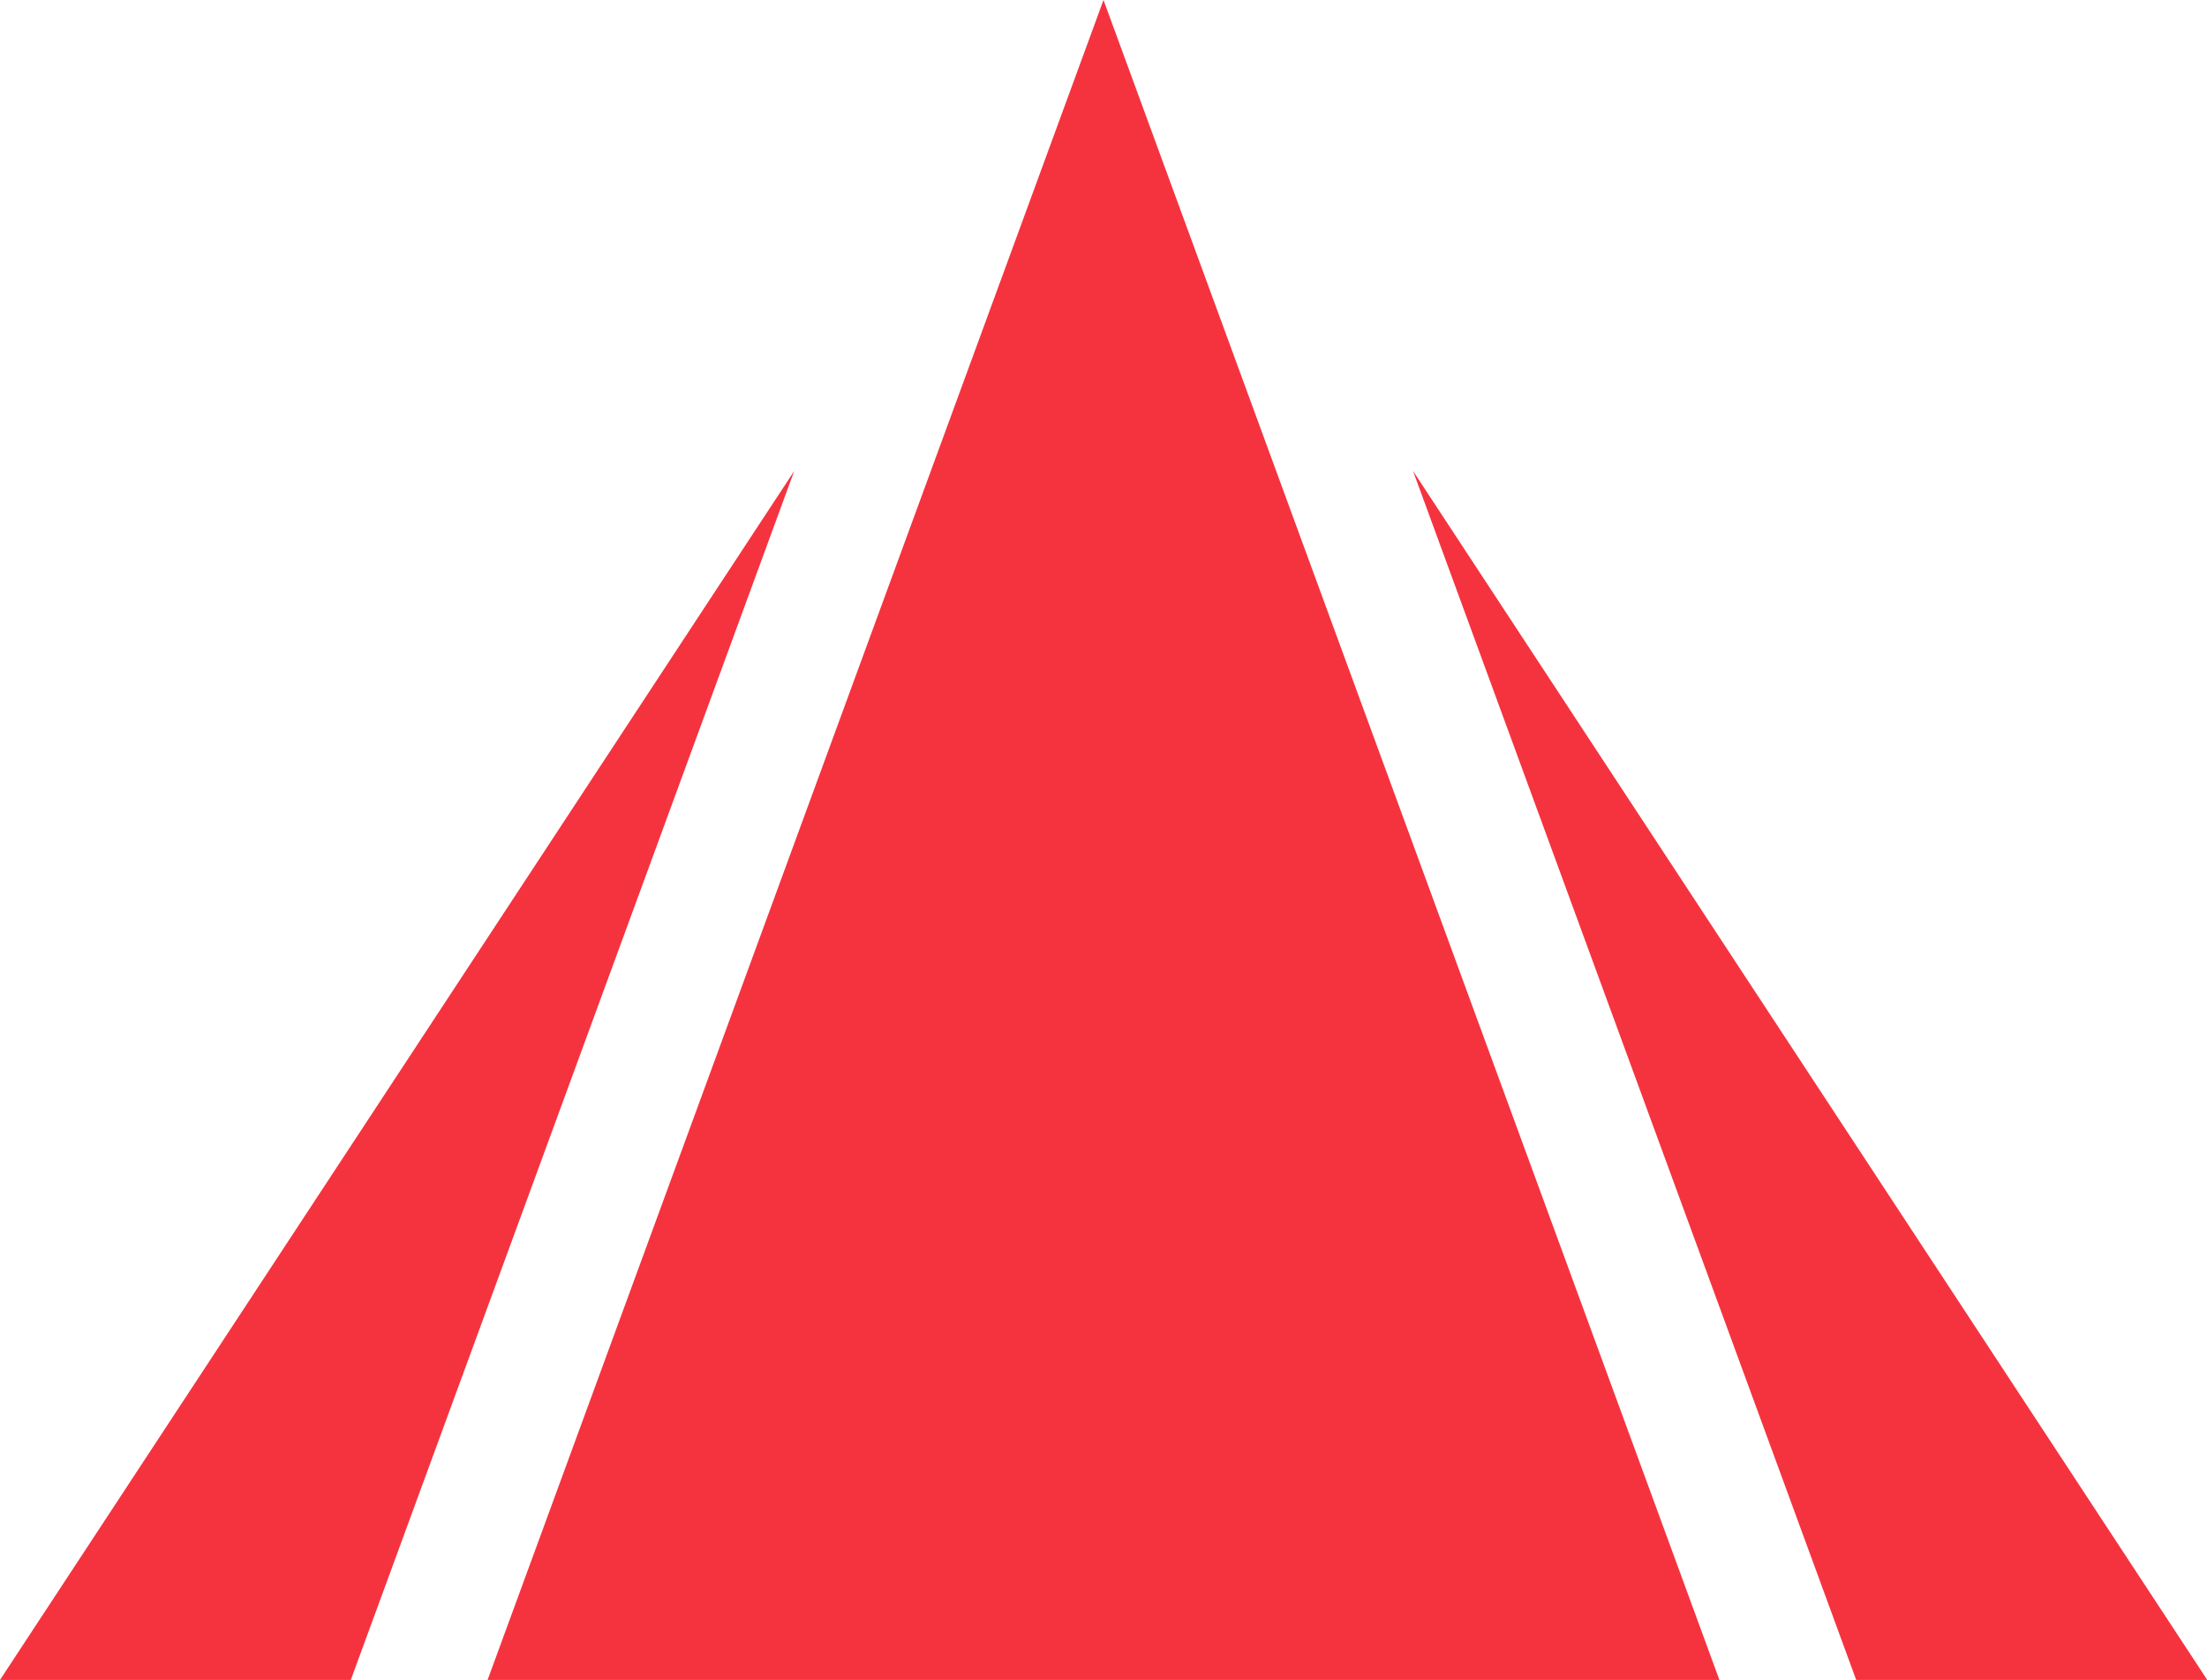 <?xml version="1.0" encoding="UTF-8"?>
<svg id="_图层_2" data-name="图层 2" xmlns="http://www.w3.org/2000/svg" viewBox="0 0 86 65.46">
  <defs>
    <style>
      .cls-1 {
        fill: #f5333f;
      }
    </style>
  </defs>
  <g id="_图层_1-2" data-name="图层 1">
    <path class="cls-1" d="M86,65.46h-13.67l-17.27-47.11,30.95,47.11ZM30.95,18.35L0,65.46h13.67L30.95,18.35ZM43,0l-24,65.46h48L43,0Z"/>
  </g>
</svg>